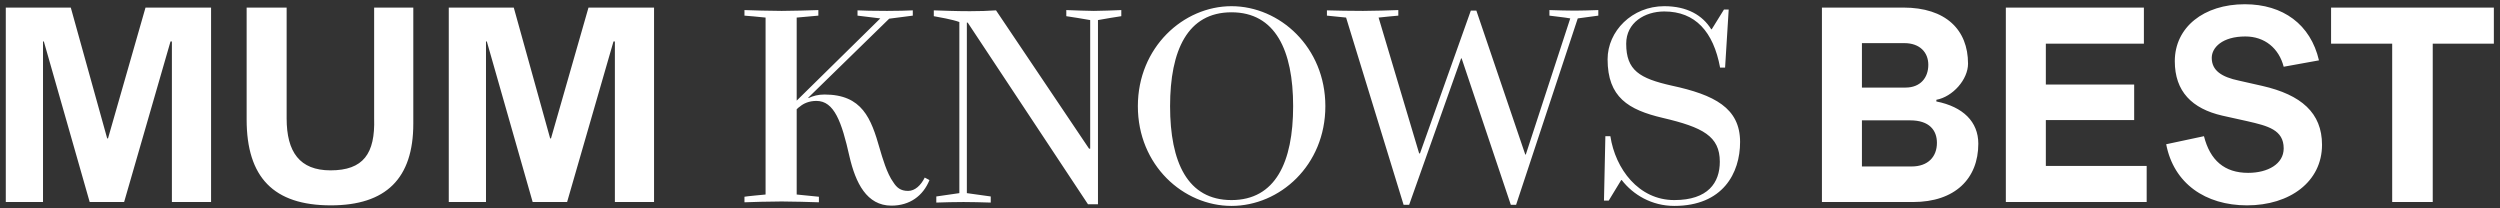 <svg width="396" height="33" viewBox="0 0 396 33" fill="none" xmlns="http://www.w3.org/2000/svg">
<rect x="0" y="0" width="396" height="33" fill="#333333" stroke="none"/>
<path d="M0.917 32V1.2H11.213L16.977 21.924H17.109L23.049 1.2H33.433V32H27.229V6.568H27.009L19.661 32H14.205L6.945 6.568H6.813V32H0.917ZM52.399 32.528C43.335 32.528 39.067 28.084 39.067 18.932V1.2H45.403V18.756C45.403 24.08 47.471 26.984 52.355 26.984C57.547 26.984 59.439 24.344 59.263 18.756V1.2H65.467V19.592C65.467 28.26 61.155 32.528 52.399 32.528ZM71.085 32V1.2H81.381L87.145 21.924H87.277L93.217 1.2H103.601V32H97.397V6.568H97.177L89.829 32H84.373L77.113 6.568H76.981V32H71.085ZM147.227 28.524C146.215 31.032 144.103 32.572 141.199 32.572C137.283 32.572 135.523 28.964 134.555 24.784C133.323 19.284 132.135 15.984 129.319 15.984C128.175 15.984 127.295 16.38 126.723 16.864C126.635 16.908 126.415 17.084 126.195 17.304V30.812L129.715 31.164V32.044C128.131 32 125.711 31.912 123.819 31.912C121.751 31.912 119.155 32 117.923 32.044V31.164C117.967 31.12 121.223 30.812 121.267 30.812V2.784C120.651 2.696 117.923 2.476 117.923 2.476V1.596C119.155 1.64 121.971 1.728 123.819 1.728C125.711 1.728 127.999 1.64 129.627 1.596V2.476C129.451 2.476 126.415 2.784 126.195 2.784V15.94L139.439 2.916L135.831 2.476V1.64C137.107 1.684 137.811 1.728 140.495 1.728C142.915 1.728 142.959 1.684 144.587 1.64V2.476L140.847 2.96L128.043 15.456V15.544C128.791 15.192 129.583 14.972 130.595 14.972C136.579 14.972 137.987 18.756 139.351 23.552C139.747 24.916 140.495 27.512 141.507 28.876C142.035 29.712 142.651 30.24 143.839 30.24C144.939 30.24 145.863 29.36 146.479 28.128L147.227 28.524ZM157.77 1.64L172.51 23.552H172.686V3.18C171.146 2.916 170.134 2.74 168.902 2.564V1.596C170.53 1.64 172.026 1.728 173.258 1.728C174.49 1.728 176.294 1.64 177.614 1.596V2.564C176.822 2.696 175.018 2.96 173.918 3.18V32.352H172.334L153.282 3.576H153.15V30.592L156.934 31.12V32.088C155.35 32.044 153.986 32 152.622 32C151.302 32 149.586 32.044 148.31 32.088V31.12L151.962 30.592V3.488C150.906 3.092 148.662 2.696 147.914 2.564V1.64C149.234 1.684 151.434 1.772 153.634 1.772C155.218 1.772 156.494 1.728 157.77 1.64ZM180.237 16.82C180.237 7.492 187.453 0.98 195.065 0.98C202.721 0.98 209.937 7.492 209.937 16.82C209.937 26.192 202.721 32.616 195.065 32.616C187.453 32.616 180.237 26.192 180.237 16.82ZM185.341 16.82C185.341 25.708 188.113 31.692 195.065 31.692C202.017 31.692 204.833 25.708 204.833 16.82C204.833 7.976 202.017 1.948 195.065 1.948C188.113 1.948 185.341 7.976 185.341 16.82ZM249.917 2.916L240.149 32.44H239.313L231.525 9.252H231.437L223.209 32.44H222.329L213.221 2.784L210.185 2.476V1.64C211.813 1.684 213.749 1.728 215.905 1.728C217.621 1.728 220.173 1.64 221.493 1.596V2.476C221.317 2.476 218.765 2.74 218.369 2.784L224.793 24.3H224.925L232.977 1.684H233.857L241.601 24.476H241.689L248.729 2.916C247.805 2.74 246.309 2.608 245.429 2.476V1.596C247.013 1.64 248.157 1.684 249.433 1.684C250.357 1.684 251.853 1.64 253.173 1.596V2.476L249.917 2.916ZM265.202 32.616C261.638 32.616 258.69 30.856 256.886 28.524H256.798L254.818 31.78H254.07L254.29 21.572H255.082C255.874 26.764 259.57 31.692 265.202 31.692C270.57 31.692 272.418 28.92 272.418 25.62C272.418 21.572 269.734 20.164 263.354 18.668C257.942 17.392 254.642 15.412 254.642 9.384C254.642 4.94 258.514 0.98 263.618 0.98C267.27 0.98 269.69 2.432 271.054 4.632H271.142L273.078 1.508H273.826L273.254 10.704H272.462C271.406 5.028 268.546 1.816 263.618 1.816C260.538 1.816 257.59 3.576 257.59 6.92C257.59 11.144 259.702 12.42 264.806 13.564C271.538 15.016 275.63 17.084 275.63 22.496C275.63 27.424 272.902 32.616 265.202 32.616ZM288.593 32V1.2H301.485C308.217 1.2 311.737 4.72 311.737 10.088C311.737 12.596 309.317 15.324 306.721 15.808V16.072C310.945 16.908 313.365 19.284 313.365 22.76C313.365 28.304 309.669 32 303.025 32H288.593ZM294.929 26.368H302.805C305.401 26.368 306.809 24.828 306.809 22.628C306.809 20.648 305.621 19.064 302.585 19.064H294.929V26.368ZM294.929 13.872H301.837C304.169 13.872 305.445 12.332 305.445 10.264C305.445 8.284 304.081 6.832 301.661 6.832H294.929V13.872ZM317.725 32V1.2H339.593V6.92H324.061V13.388H338.053V19.02H324.061V26.28H340.033V32H317.725ZM355.928 32.528C349.328 32.528 344.312 29.052 343.124 22.848L349.108 21.572C350.076 25.4 352.364 27.38 356.104 27.38C359.228 27.38 361.736 25.972 361.736 23.508C361.736 20.56 359.228 19.944 355.972 19.196L352.012 18.316C347.216 17.216 344.488 14.488 344.488 9.692C344.488 4.324 349.064 0.672 355.576 0.672C361.648 0.672 366.004 3.884 367.324 9.56L361.736 10.572C360.988 7.668 358.744 5.776 355.664 5.776C352.012 5.776 350.34 7.536 350.34 9.164C350.34 11.188 351.924 12.2 354.652 12.772L358.348 13.608C364.508 15.016 367.808 17.876 367.808 22.936C367.808 28.788 362.704 32.528 355.928 32.528ZM378.922 32V6.92H369.242V1.2H395.026V6.92H385.346V32H378.922Z" fill="white"/>
</svg>
